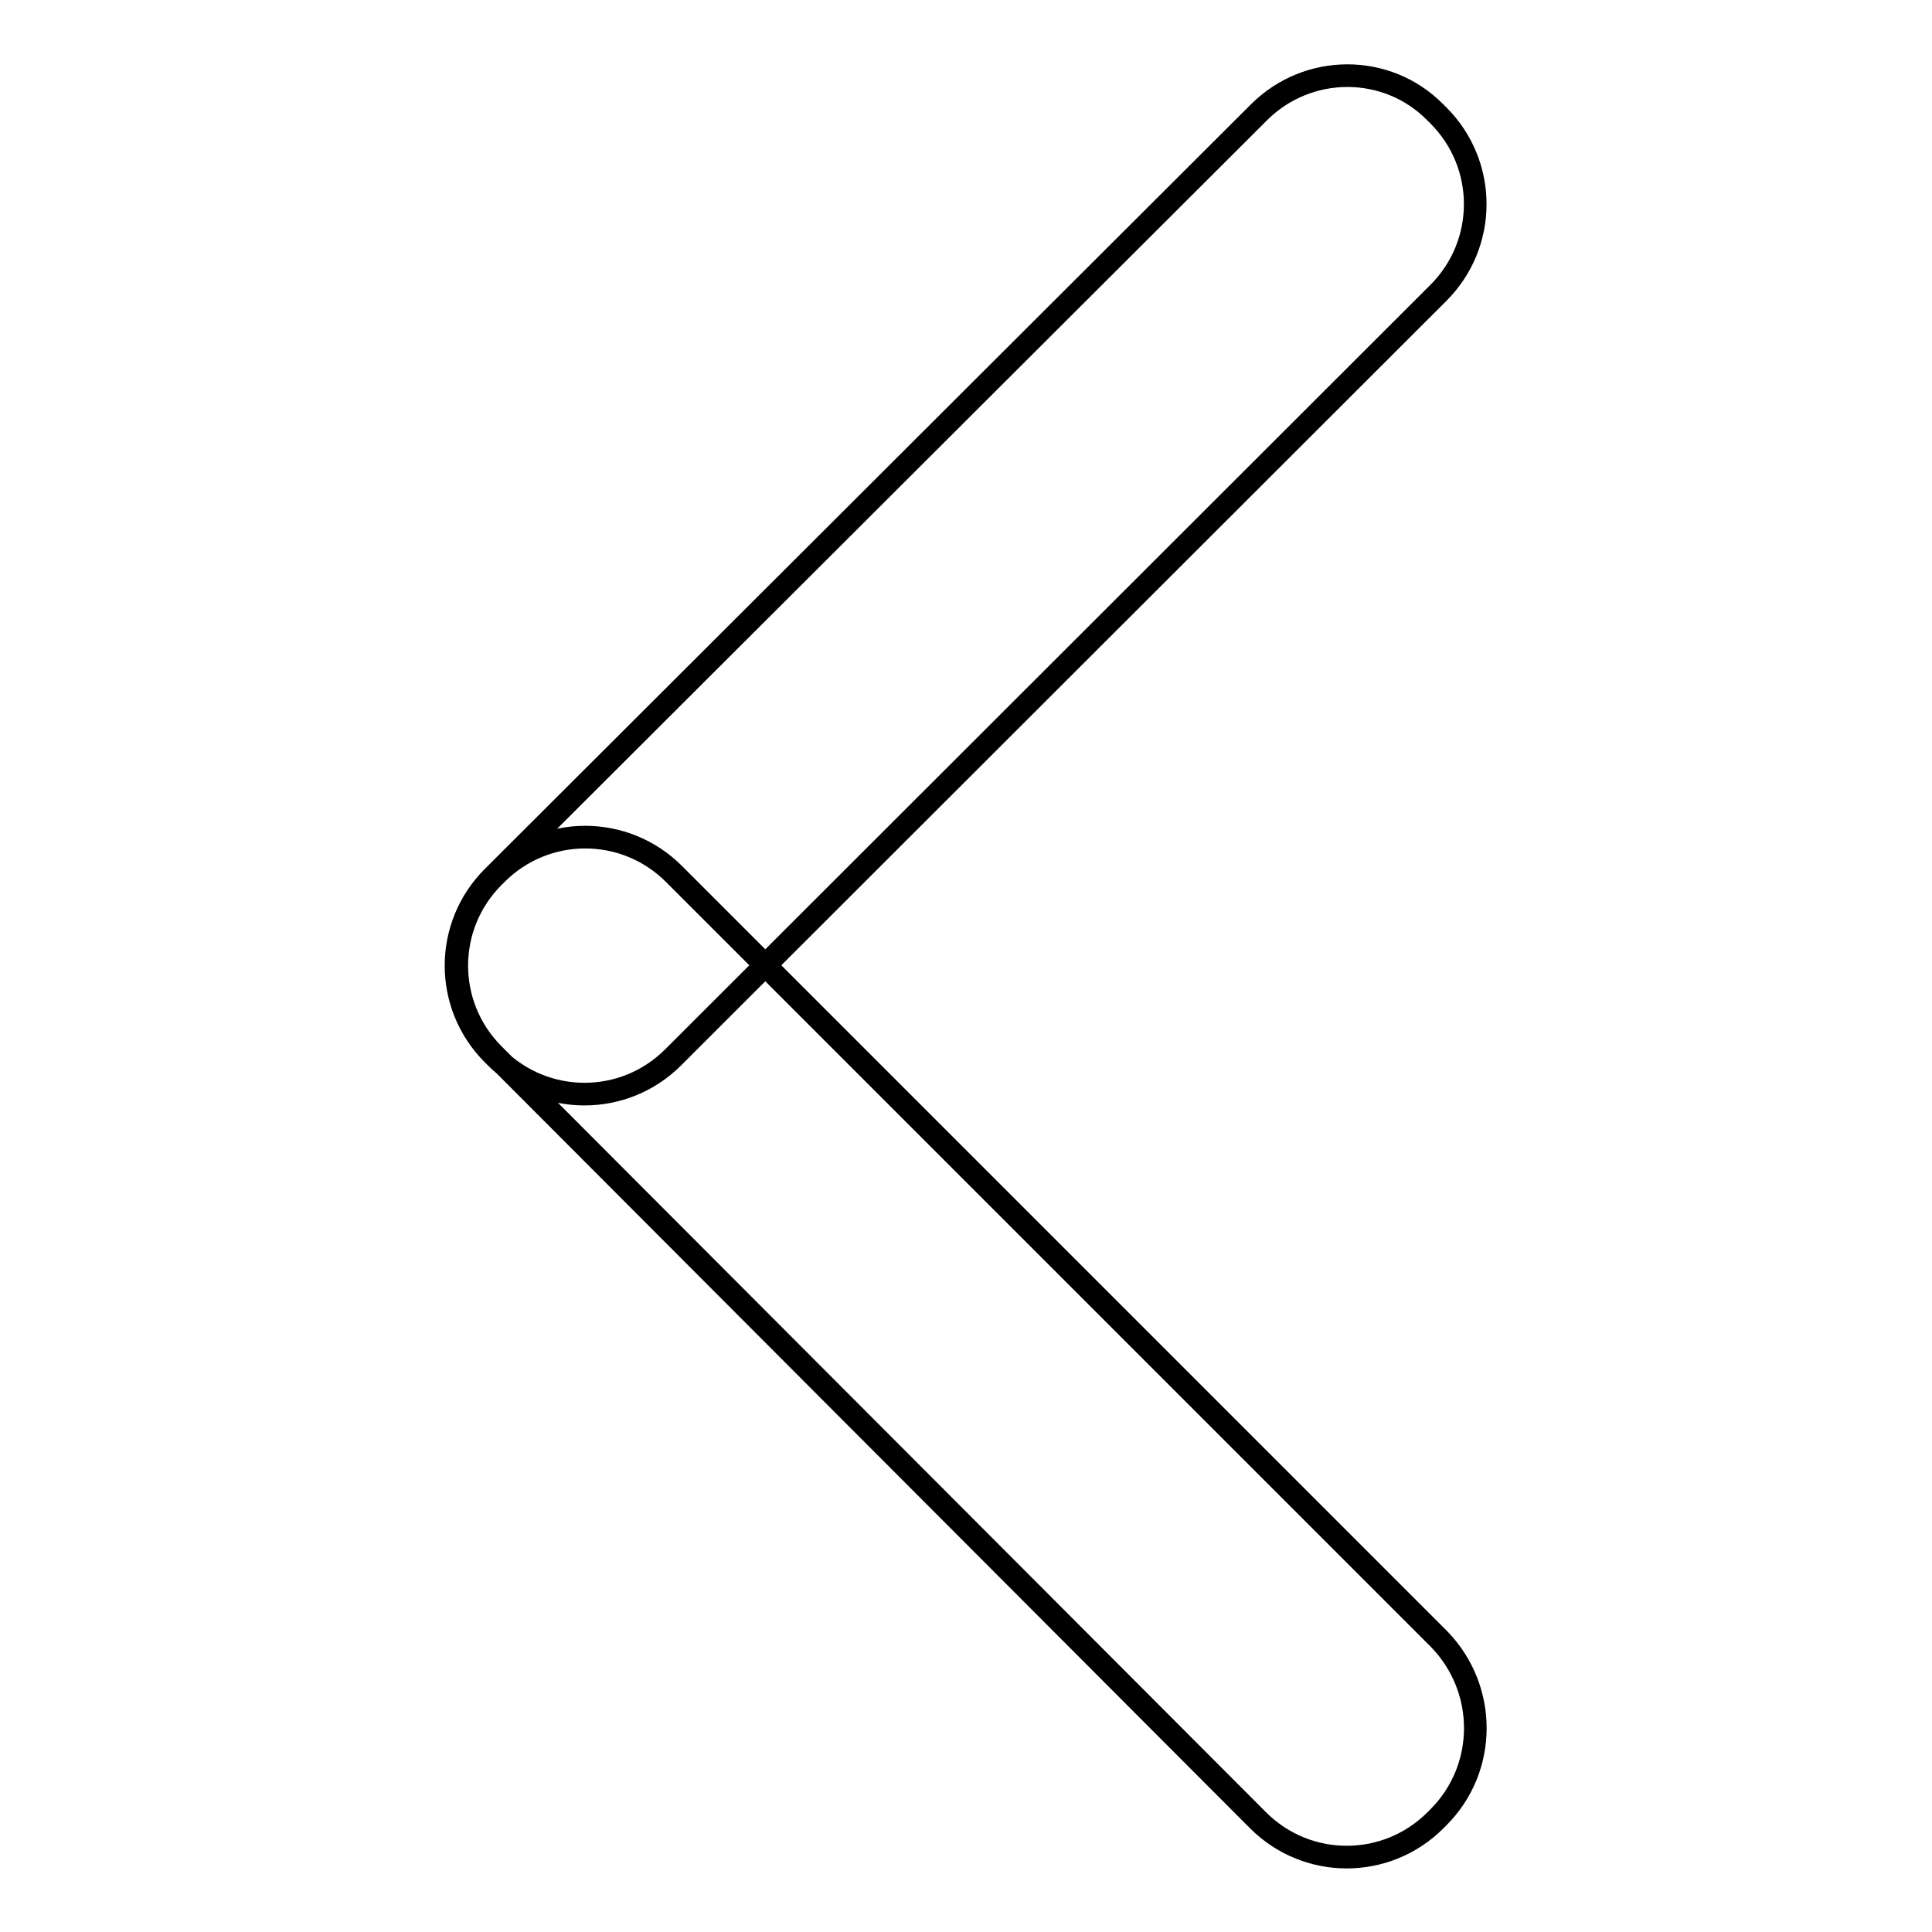 <?xml version="1.0" encoding="utf-8"?>
<!-- Svg Vector Icons : http://www.onlinewebfonts.com/icon -->
<!DOCTYPE svg PUBLIC "-//W3C//DTD SVG 1.1//EN" "http://www.w3.org/Graphics/SVG/1.1/DTD/svg11.dtd">
<svg version="1.1" xmlns="http://www.w3.org/2000/svg" xmlns:xlink="http://www.w3.org/1999/xlink" x="0px" y="0px" viewBox="0 0 256 256" enable-background="new 0 0 256 256" xml:space="preserve">
<g><g><path stroke-width="3" fill-opacity="0" stroke="#000000"  d="M190.2,14.9l0.4,0.4c6.5,6.5,6.5,17,0,23.5L89.2,140.1c-6.5,6.5-17,6.5-23.5,0l-0.4-0.4c-6.5-6.5-6.5-17,0-23.5L166.8,14.9C173.3,8.4,183.8,8.4,190.2,14.9L190.2,14.9z M190.6,240.8l-0.4,0.4c-6.5,6.5-17,6.5-23.5,0L65.4,139.7c-6.5-6.5-6.5-17,0-23.5l0.4-0.4c6.5-6.5,17-6.5,23.5,0l101.4,101.4C197.1,223.8,197.1,234.3,190.6,240.8L190.6,240.8z"/></g></g>
</svg>